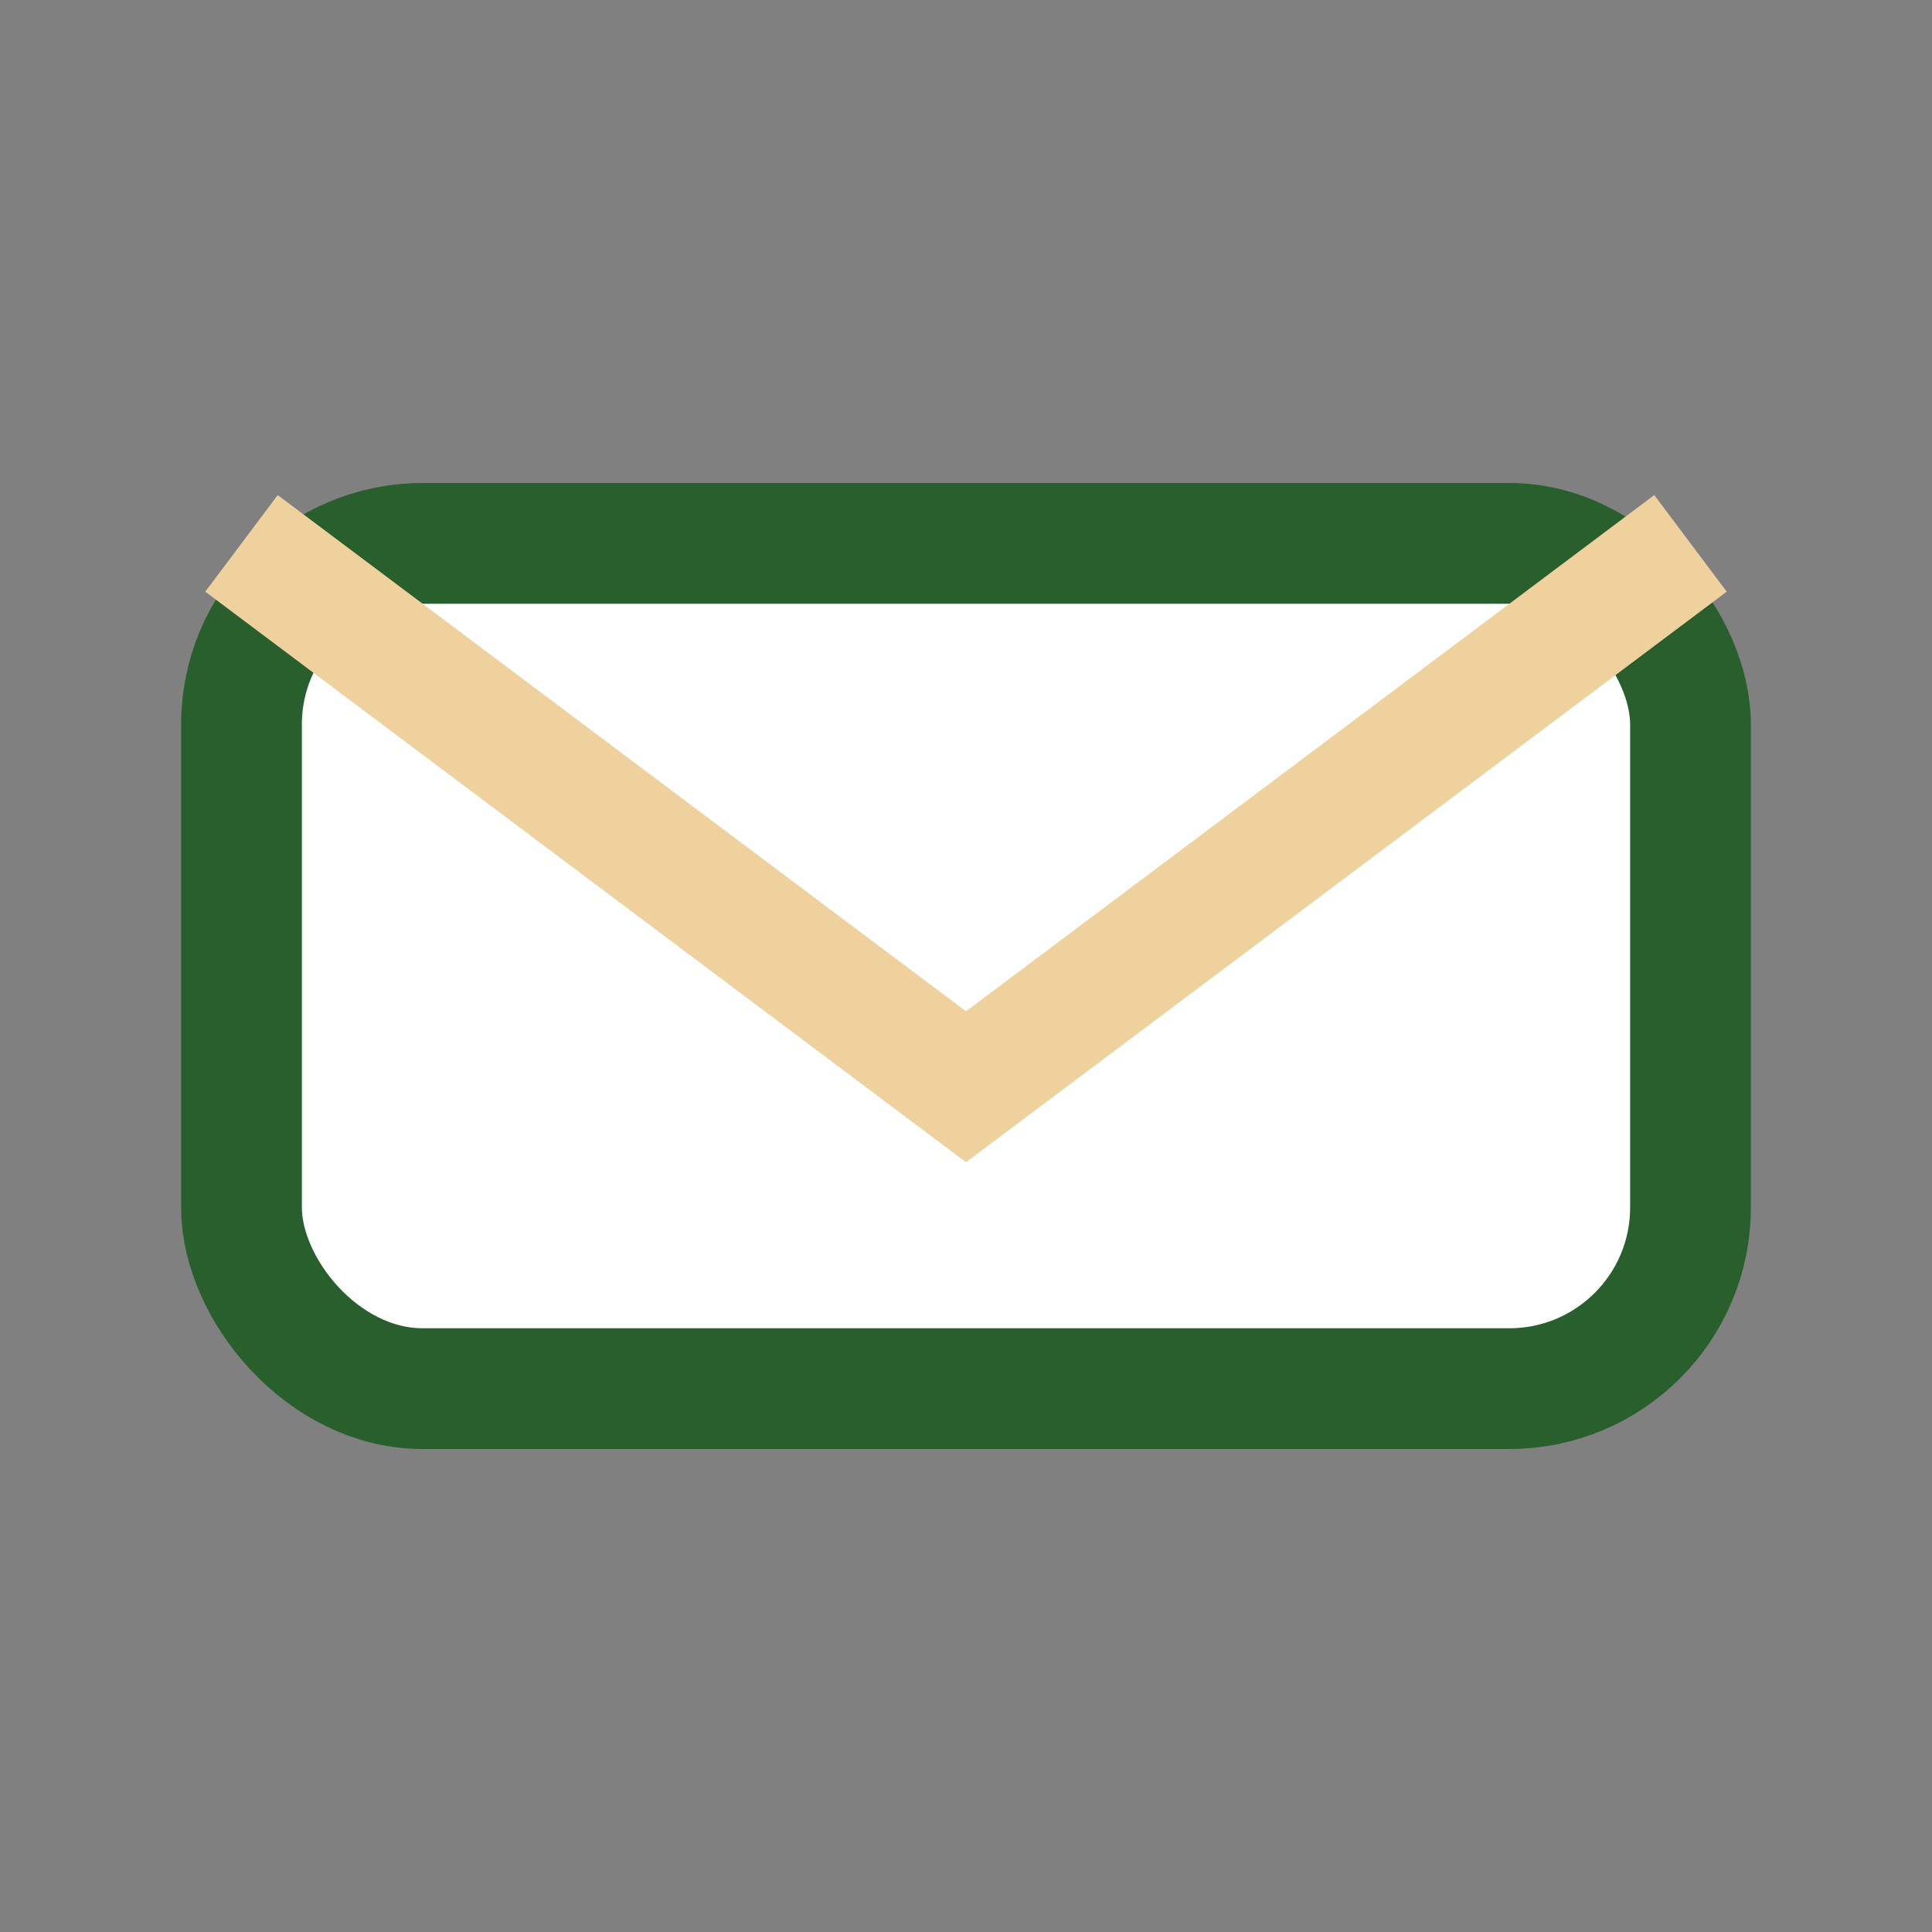 <?xml version="1.0" encoding="UTF-8"?>
<svg xmlns="http://www.w3.org/2000/svg" width="32" height="32" viewBox="0 0 32 32"><rect x="0" y="0" width="32" height="32" fill="#808080" stroke="none"/><rect x="4" y="9" width="24" height="14" rx="3" fill="#fff" stroke="#295F2D" stroke-width="2"/><path d="M4 9l12 9 12-9" fill="none" stroke="#EFD19E" stroke-width="2"/></svg>
